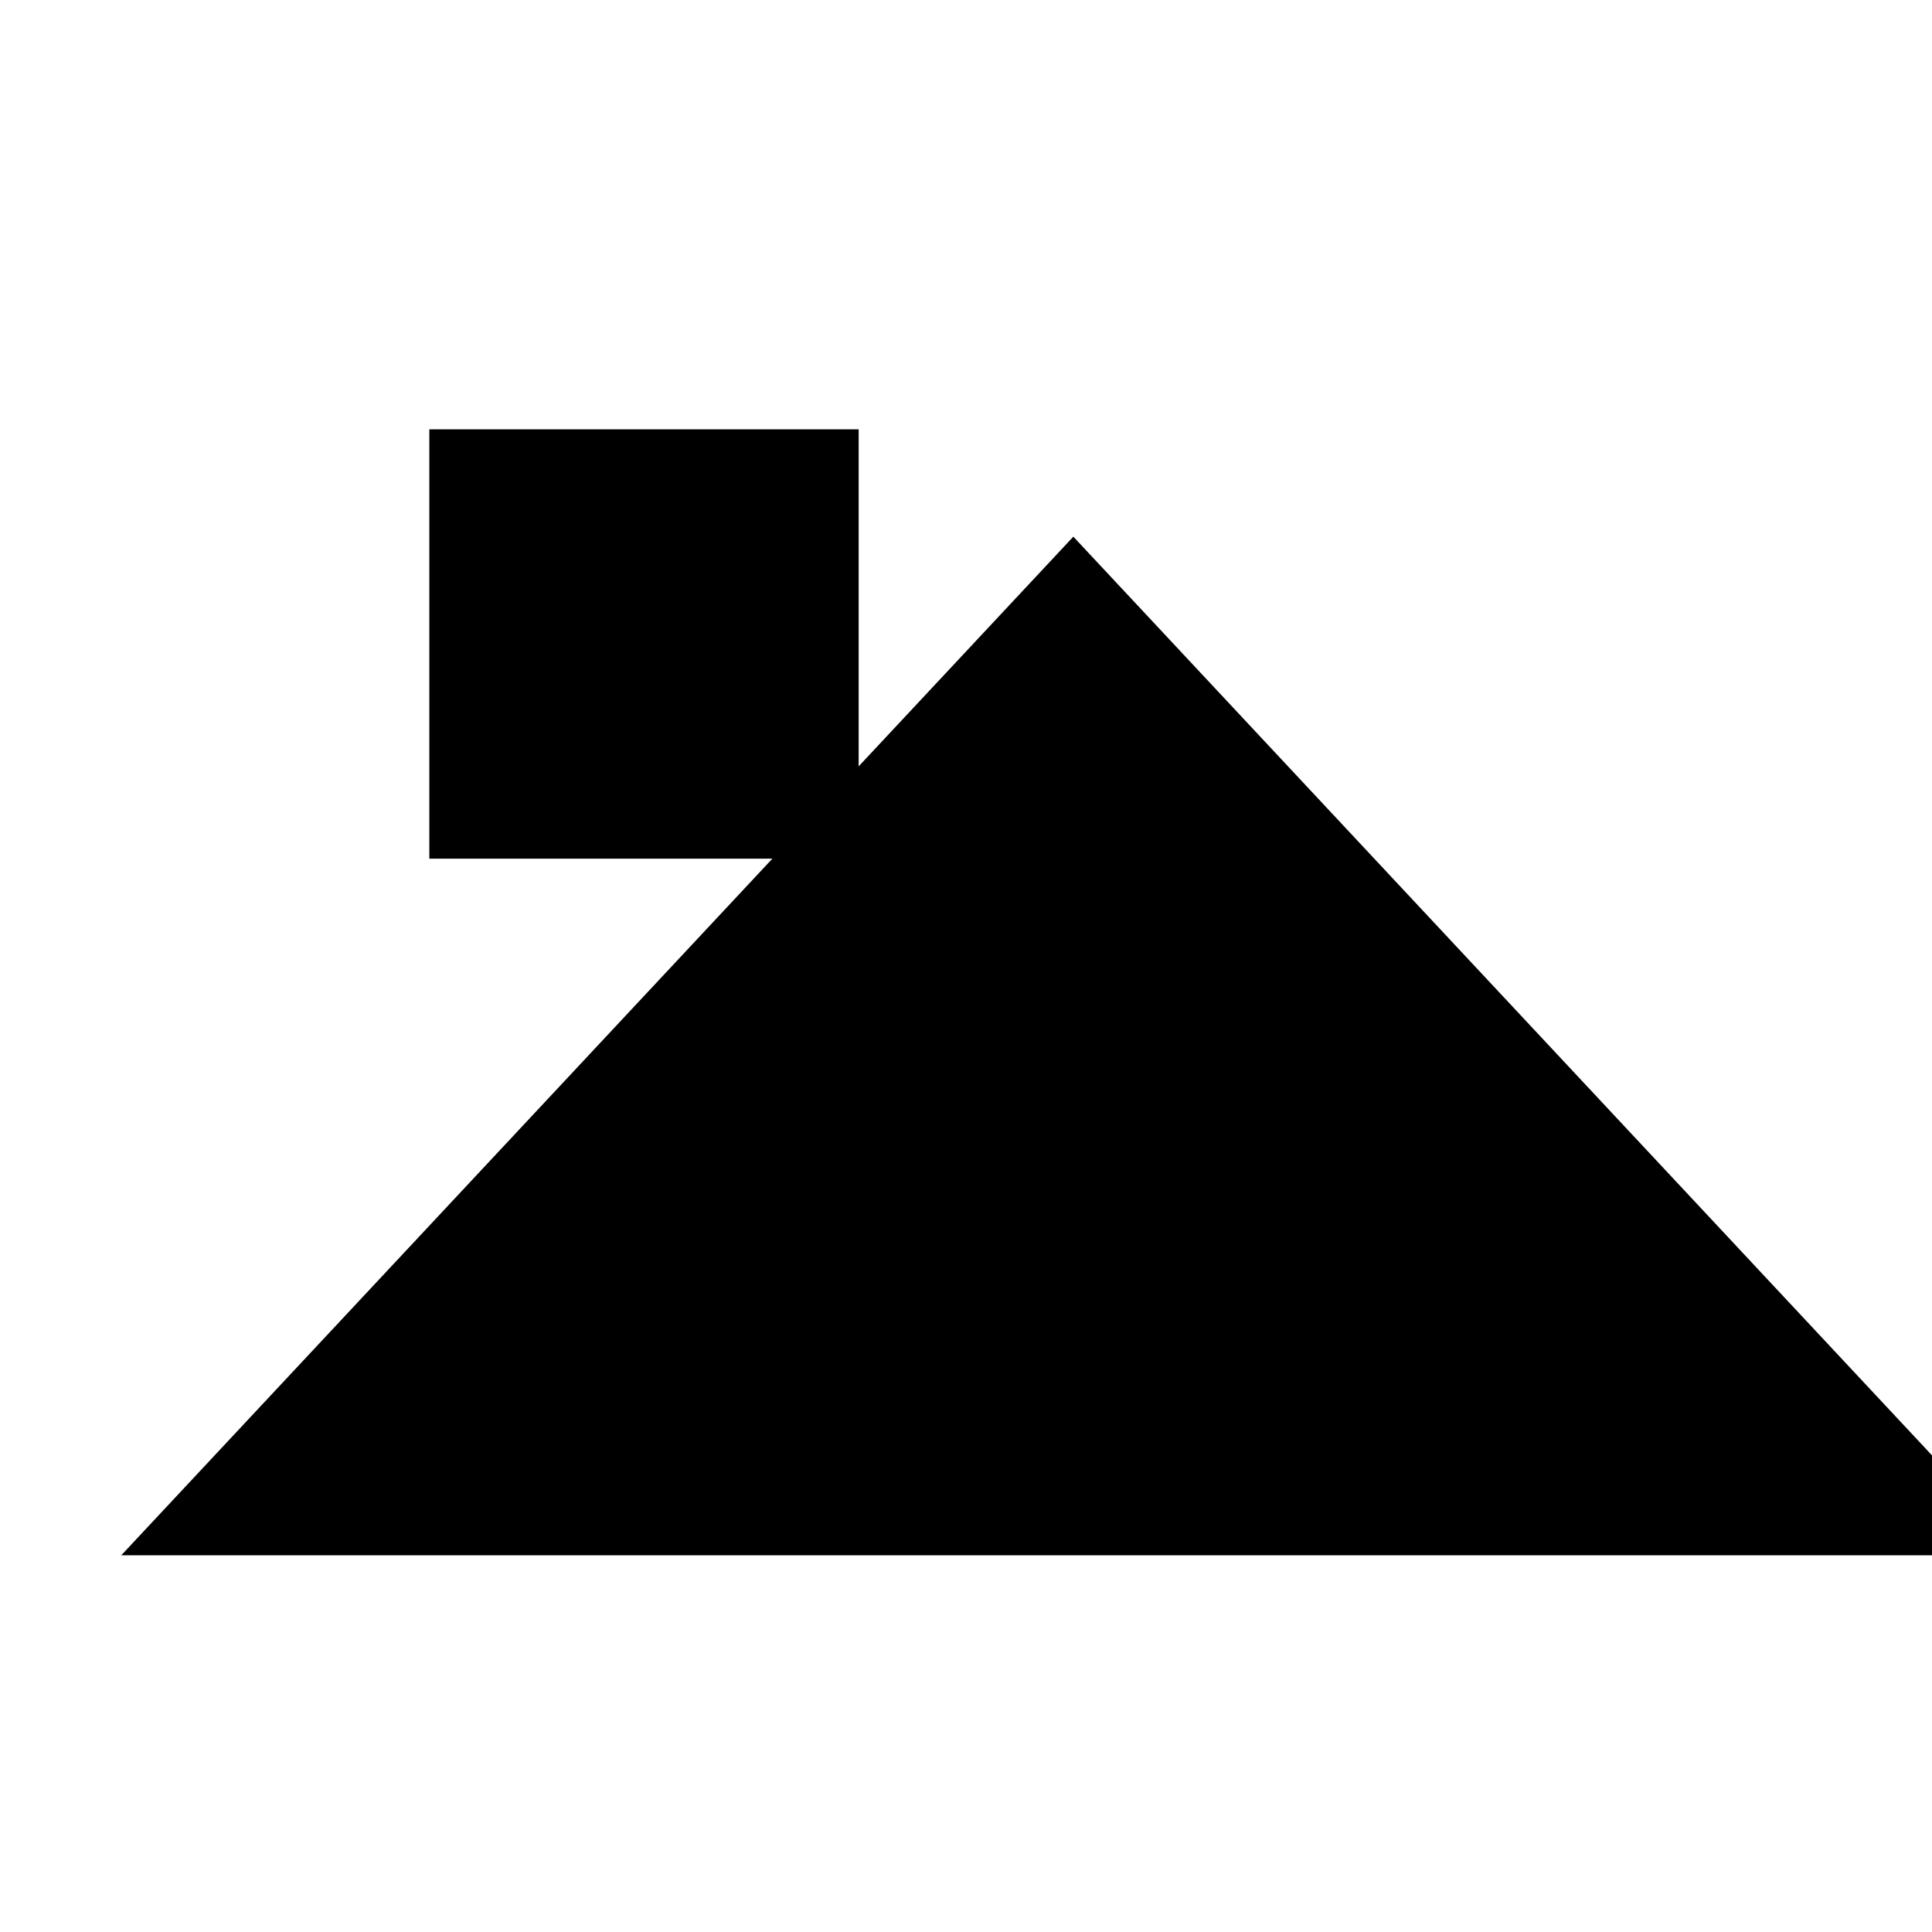<svg xmlns="http://www.w3.org/2000/svg" viewBox="0 0 9 9" title="identicône par Marc Bresson"><rect style="fill:hsl(187,73%,75%);" x="2" y="2" width="2" height="2"/><circle style="fill:hsl(127,73%,75%);" cx="5" cy="4" r="1"/><polygon style="fill:hsl(247,73%,75%);" points="5 2.5 0.565 7.245 9.435 7.245 5 2.5"/></svg>